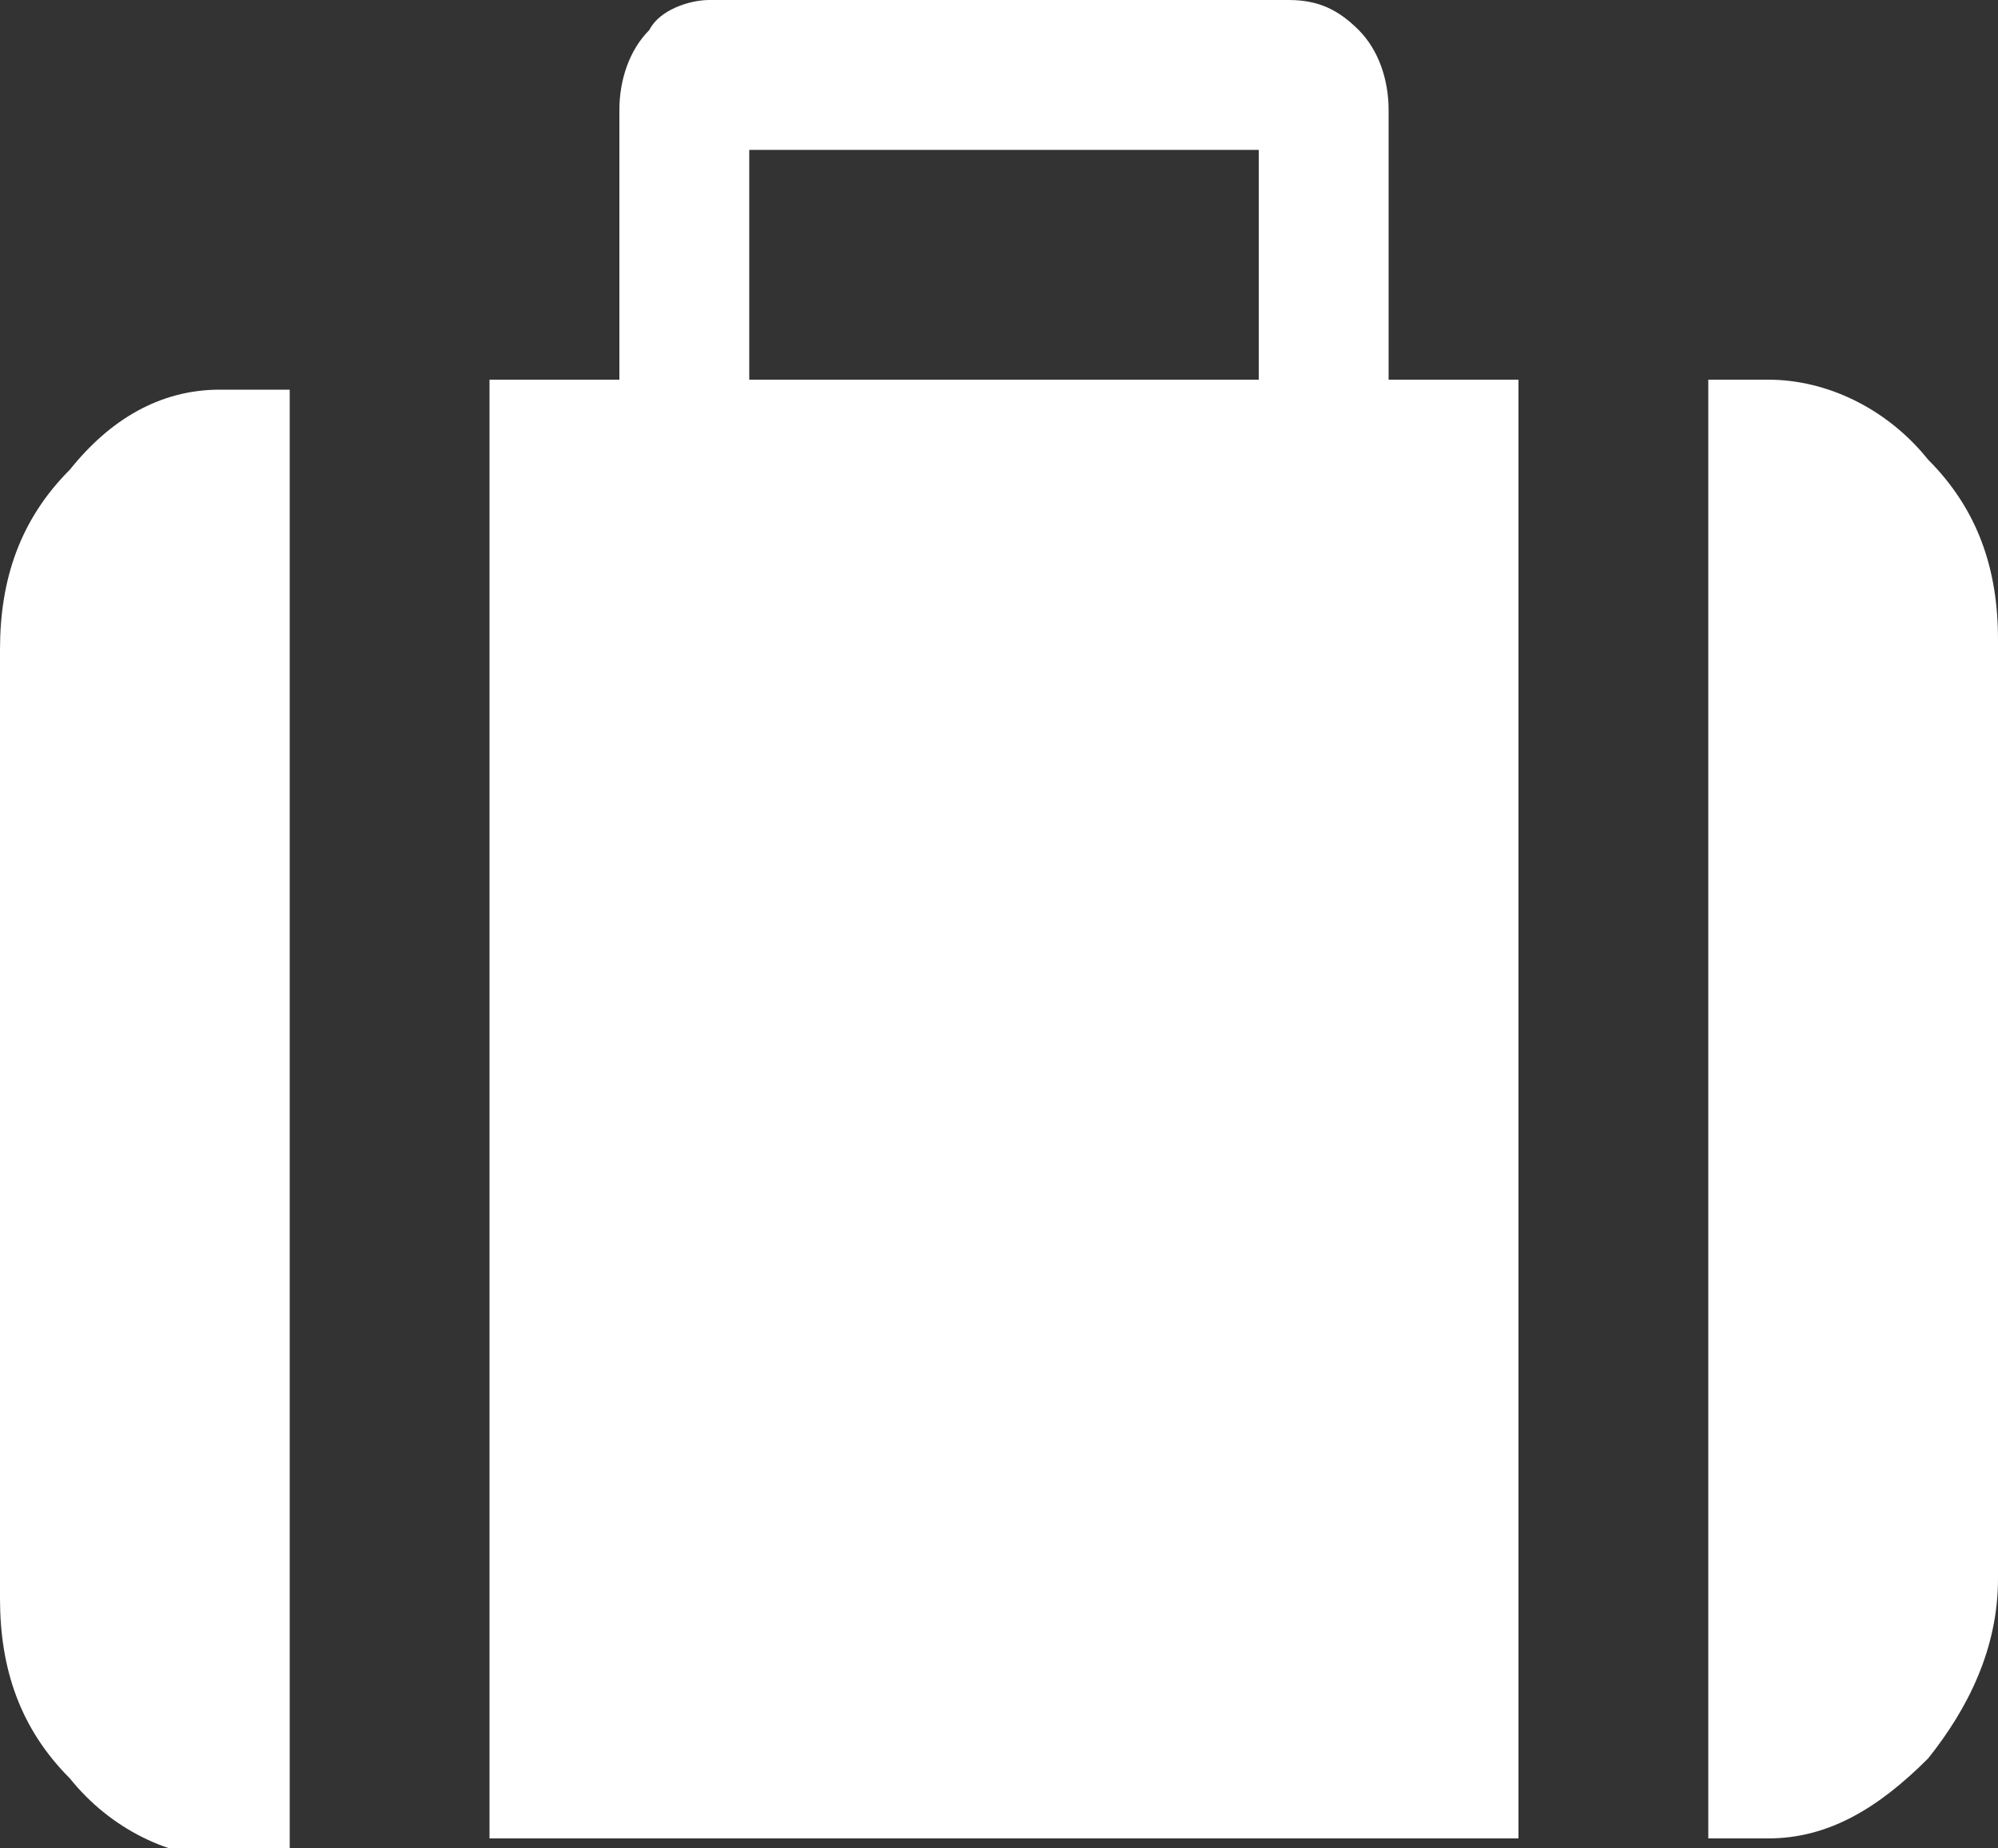 <?xml version="1.0" encoding="utf-8"?>
<!-- Generator: Adobe Illustrator 18.1.1, SVG Export Plug-In . SVG Version: 6.00 Build 0)  -->
<!DOCTYPE svg PUBLIC "-//W3C//DTD SVG 1.1//EN" "http://www.w3.org/Graphics/SVG/1.1/DTD/svg11.dtd">
<svg version="1.1" id="レイヤー_1" xmlns="http://www.w3.org/2000/svg" xmlns:xlink="http://www.w3.org/1999/xlink" x="0px"
	 y="0px" viewBox="0 0 20 18.5" enable-background="new 0 0 20 18.5" xml:space="preserve">
<rect x="0" y="0" width="20" height="18.5" fill="#333333" stroke="none"/>
<g>
	<path fill="#FFFFFF" d="M13.9,1.1c0-0.3-0.1-0.6-0.3-0.8C13.4,0.1,13.2,0,12.9,0H7.1C6.9,0,6.6,0.1,6.5,0.3
		C6.3,0.5,6.2,0.8,6.2,1.1v2.7H4.9v14.6h10.3V3.8h-1.3V1.1z M12.6,3.8H7.5V1.5h5.1V3.8z M12.6,3.8"/>
	<path fill="#FFFFFF" d="M19.3,4.6c-0.4-0.5-1-0.8-1.6-0.8h-0.6v14.6h0.6c0.6,0,1.1-0.3,1.6-0.8c0.4-0.5,0.7-1.1,0.7-1.8V6.4
		C20,5.7,19.8,5.1,19.3,4.6L19.3,4.6z M19.3,4.6"/>
	<path fill="#FFFFFF" d="M0.7,4.7C0.2,5.2,0,5.8,0,6.5V16c0,0.7,0.2,1.3,0.7,1.8c0.4,0.5,1,0.8,1.6,0.8h0.6V3.9H2.2
		C1.6,3.9,1.1,4.2,0.7,4.7L0.7,4.7z M0.7,4.7"/>
</g>
</svg>
